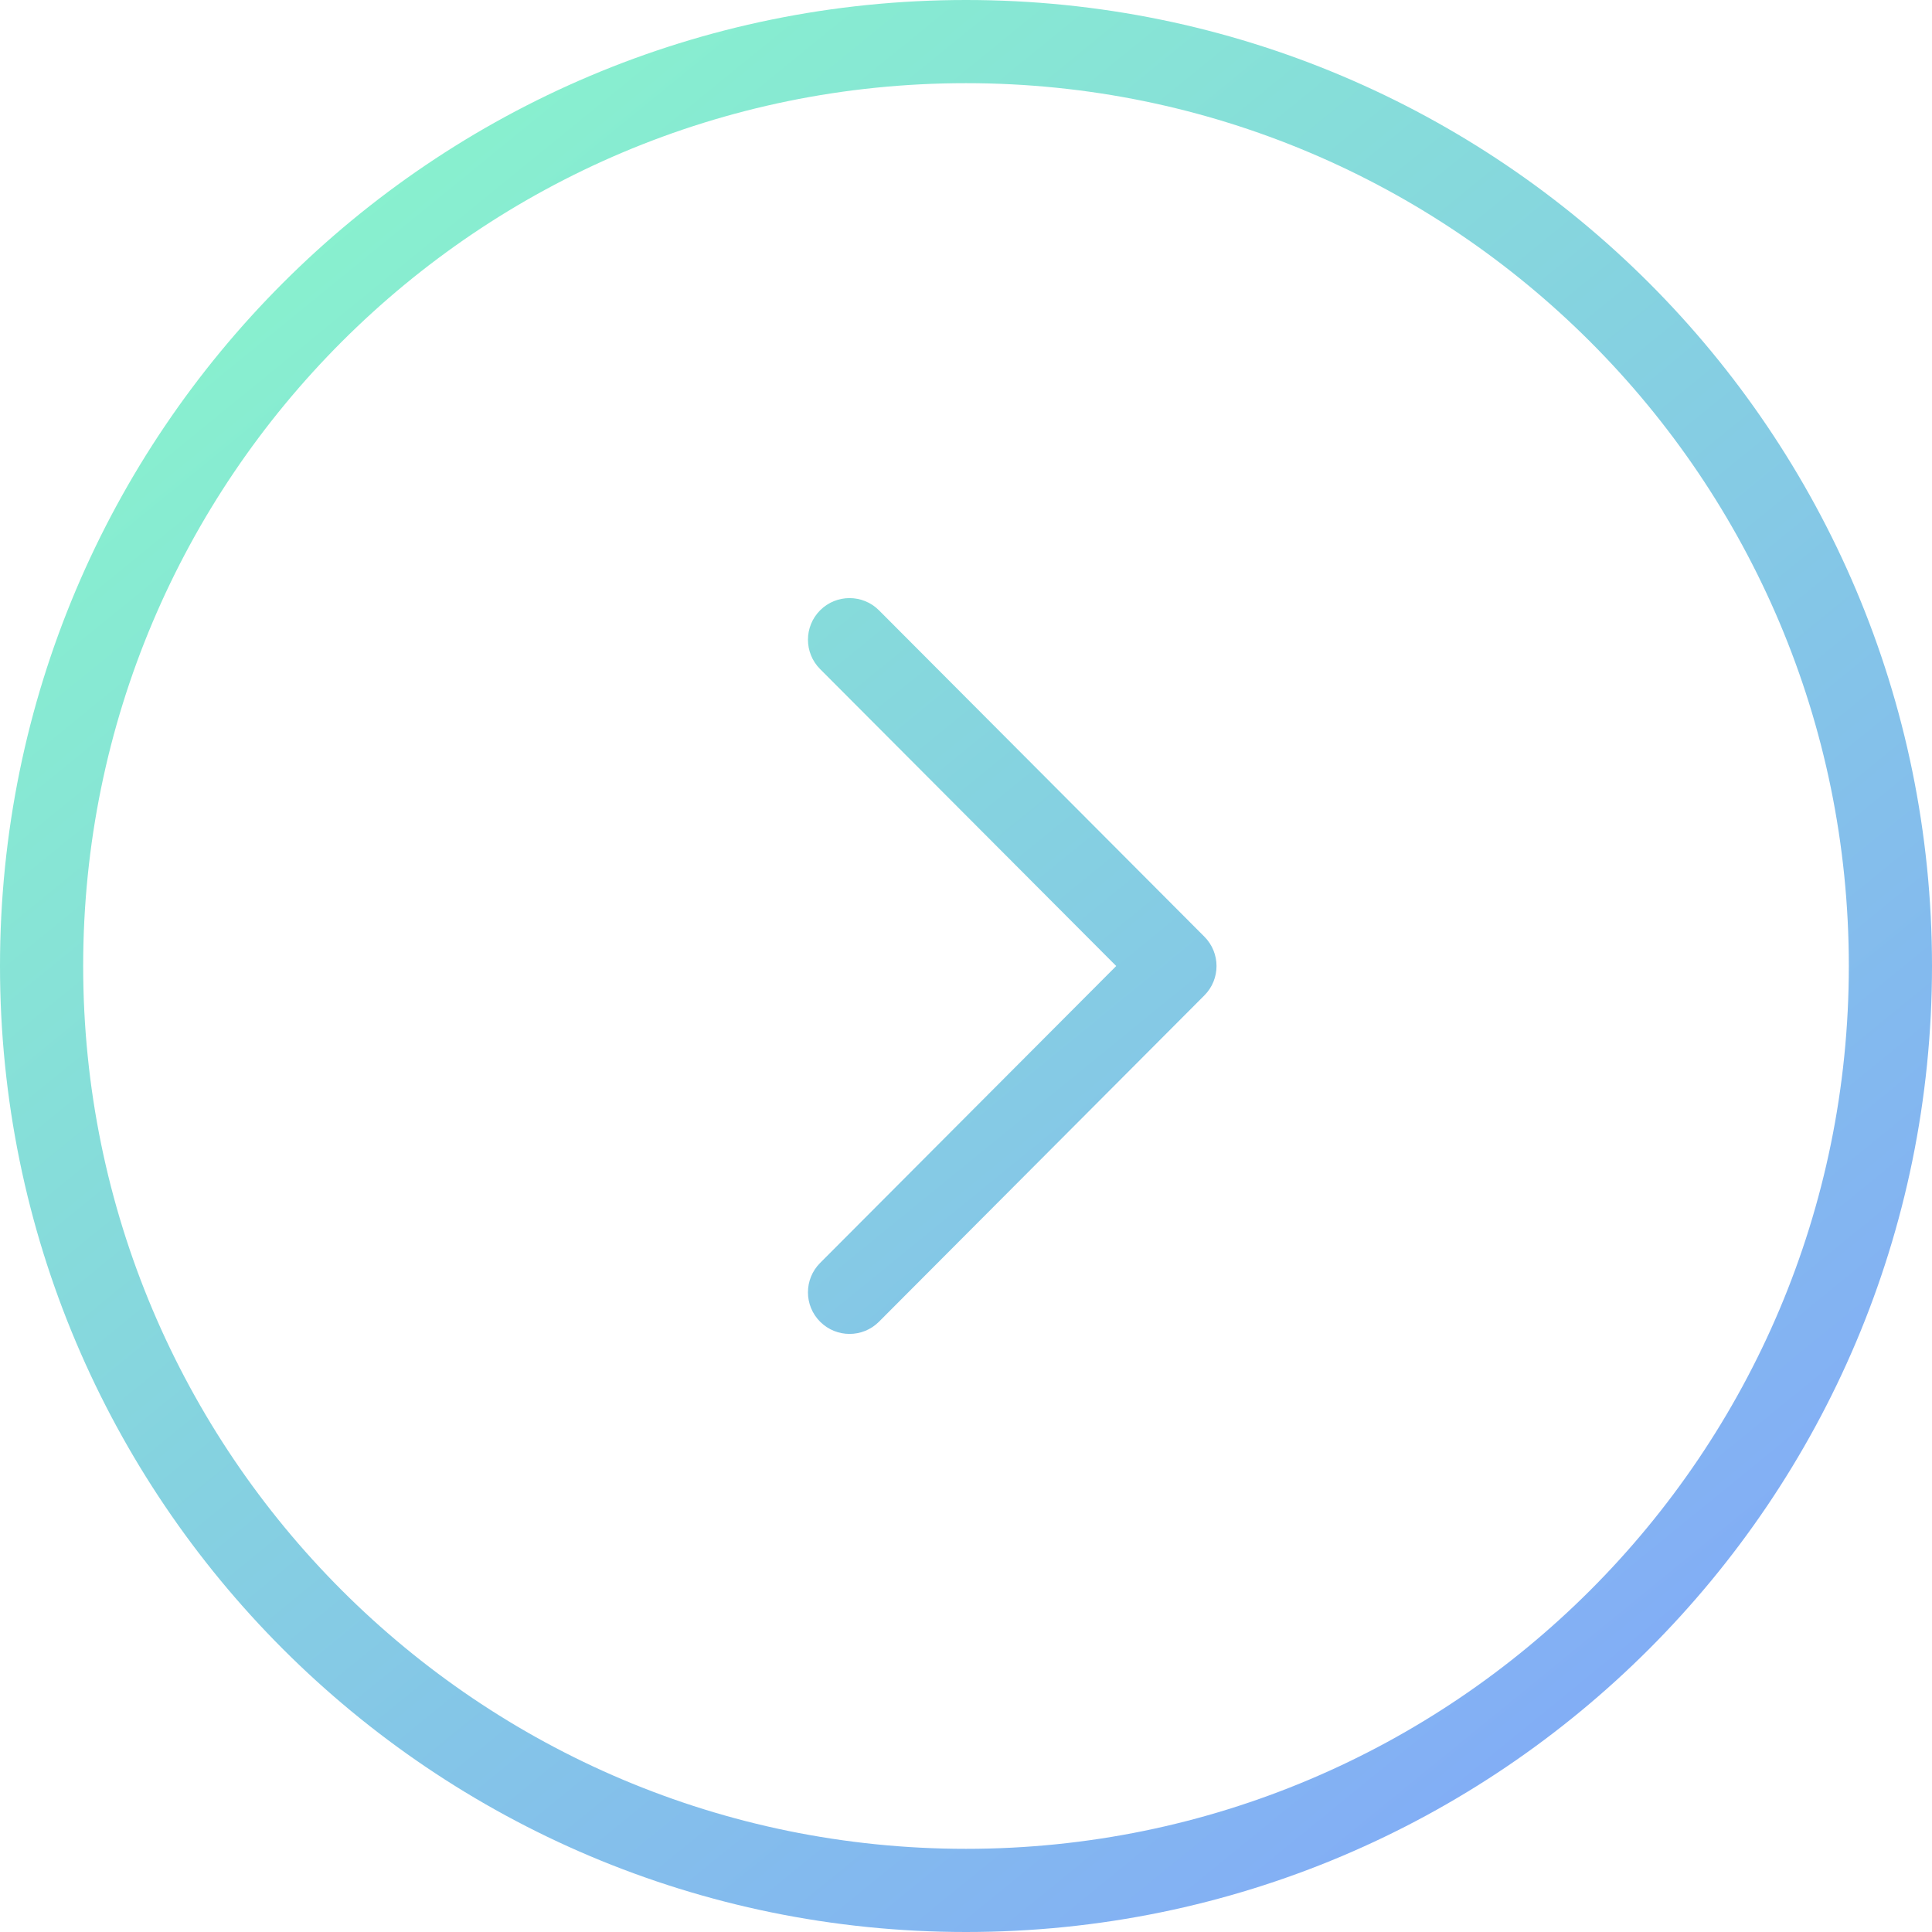 <svg fill="none" height="80" viewBox="0 0 80 80" width="80" xmlns="http://www.w3.org/2000/svg" xmlns:xlink="http://www.w3.org/1999/xlink"><filter id="a" color-interpolation-filters="sRGB" filterUnits="userSpaceOnUse" height="120" width="120" x="-20" y="-20"><feFlood flood-opacity="0" result="BackgroundImageFix"/><feGaussianBlur in="BackgroundImageFix" stdDeviation="10"/><feComposite in2="SourceAlpha" operator="in" result="effect1_backgroundBlur_2864_7434"/><feBlend in="SourceGraphic" in2="effect1_backgroundBlur_2864_7434" mode="normal" result="shape"/></filter><linearGradient id="b" gradientUnits="userSpaceOnUse" x1="1.5" x2="76.5" y1="-4" y2="88"><stop offset="0" stop-color="#89ffc6"/><stop offset="1" stop-color="#819dff"/></linearGradient><g filter="url(#a)"><circle cx="40" cy="40" fill="#fff" fill-opacity=".2" r="40"/></g><path clip-rule="evenodd" d="m40 0c-22.091 0-40 17.909-40 40 0 22.091 17.909 40 40 40 22.091 0 40-17.909 40-40 0-22.091-17.909-40-40-40zm-36.556 40c0-20.19 16.367-36.556 36.556-36.556 20.189 0 36.556 16.367 36.556 36.556 0 20.189-16.367 36.556-36.556 36.556-20.19 0-36.556-16.367-36.556-36.556zm32.953-14.728c-.671-.673-1.762-.675-2.435-.003-.673.671-.675 1.762-.004 2.435l12.262 12.297-12.262 12.296c-.671.673-.67 1.764.004 2.435.673.671 1.764.67 2.435-.003l13.474-13.512c.67-.672.67-1.759 0-2.431z" fill="url(#b)" fill-rule="evenodd"/></svg>